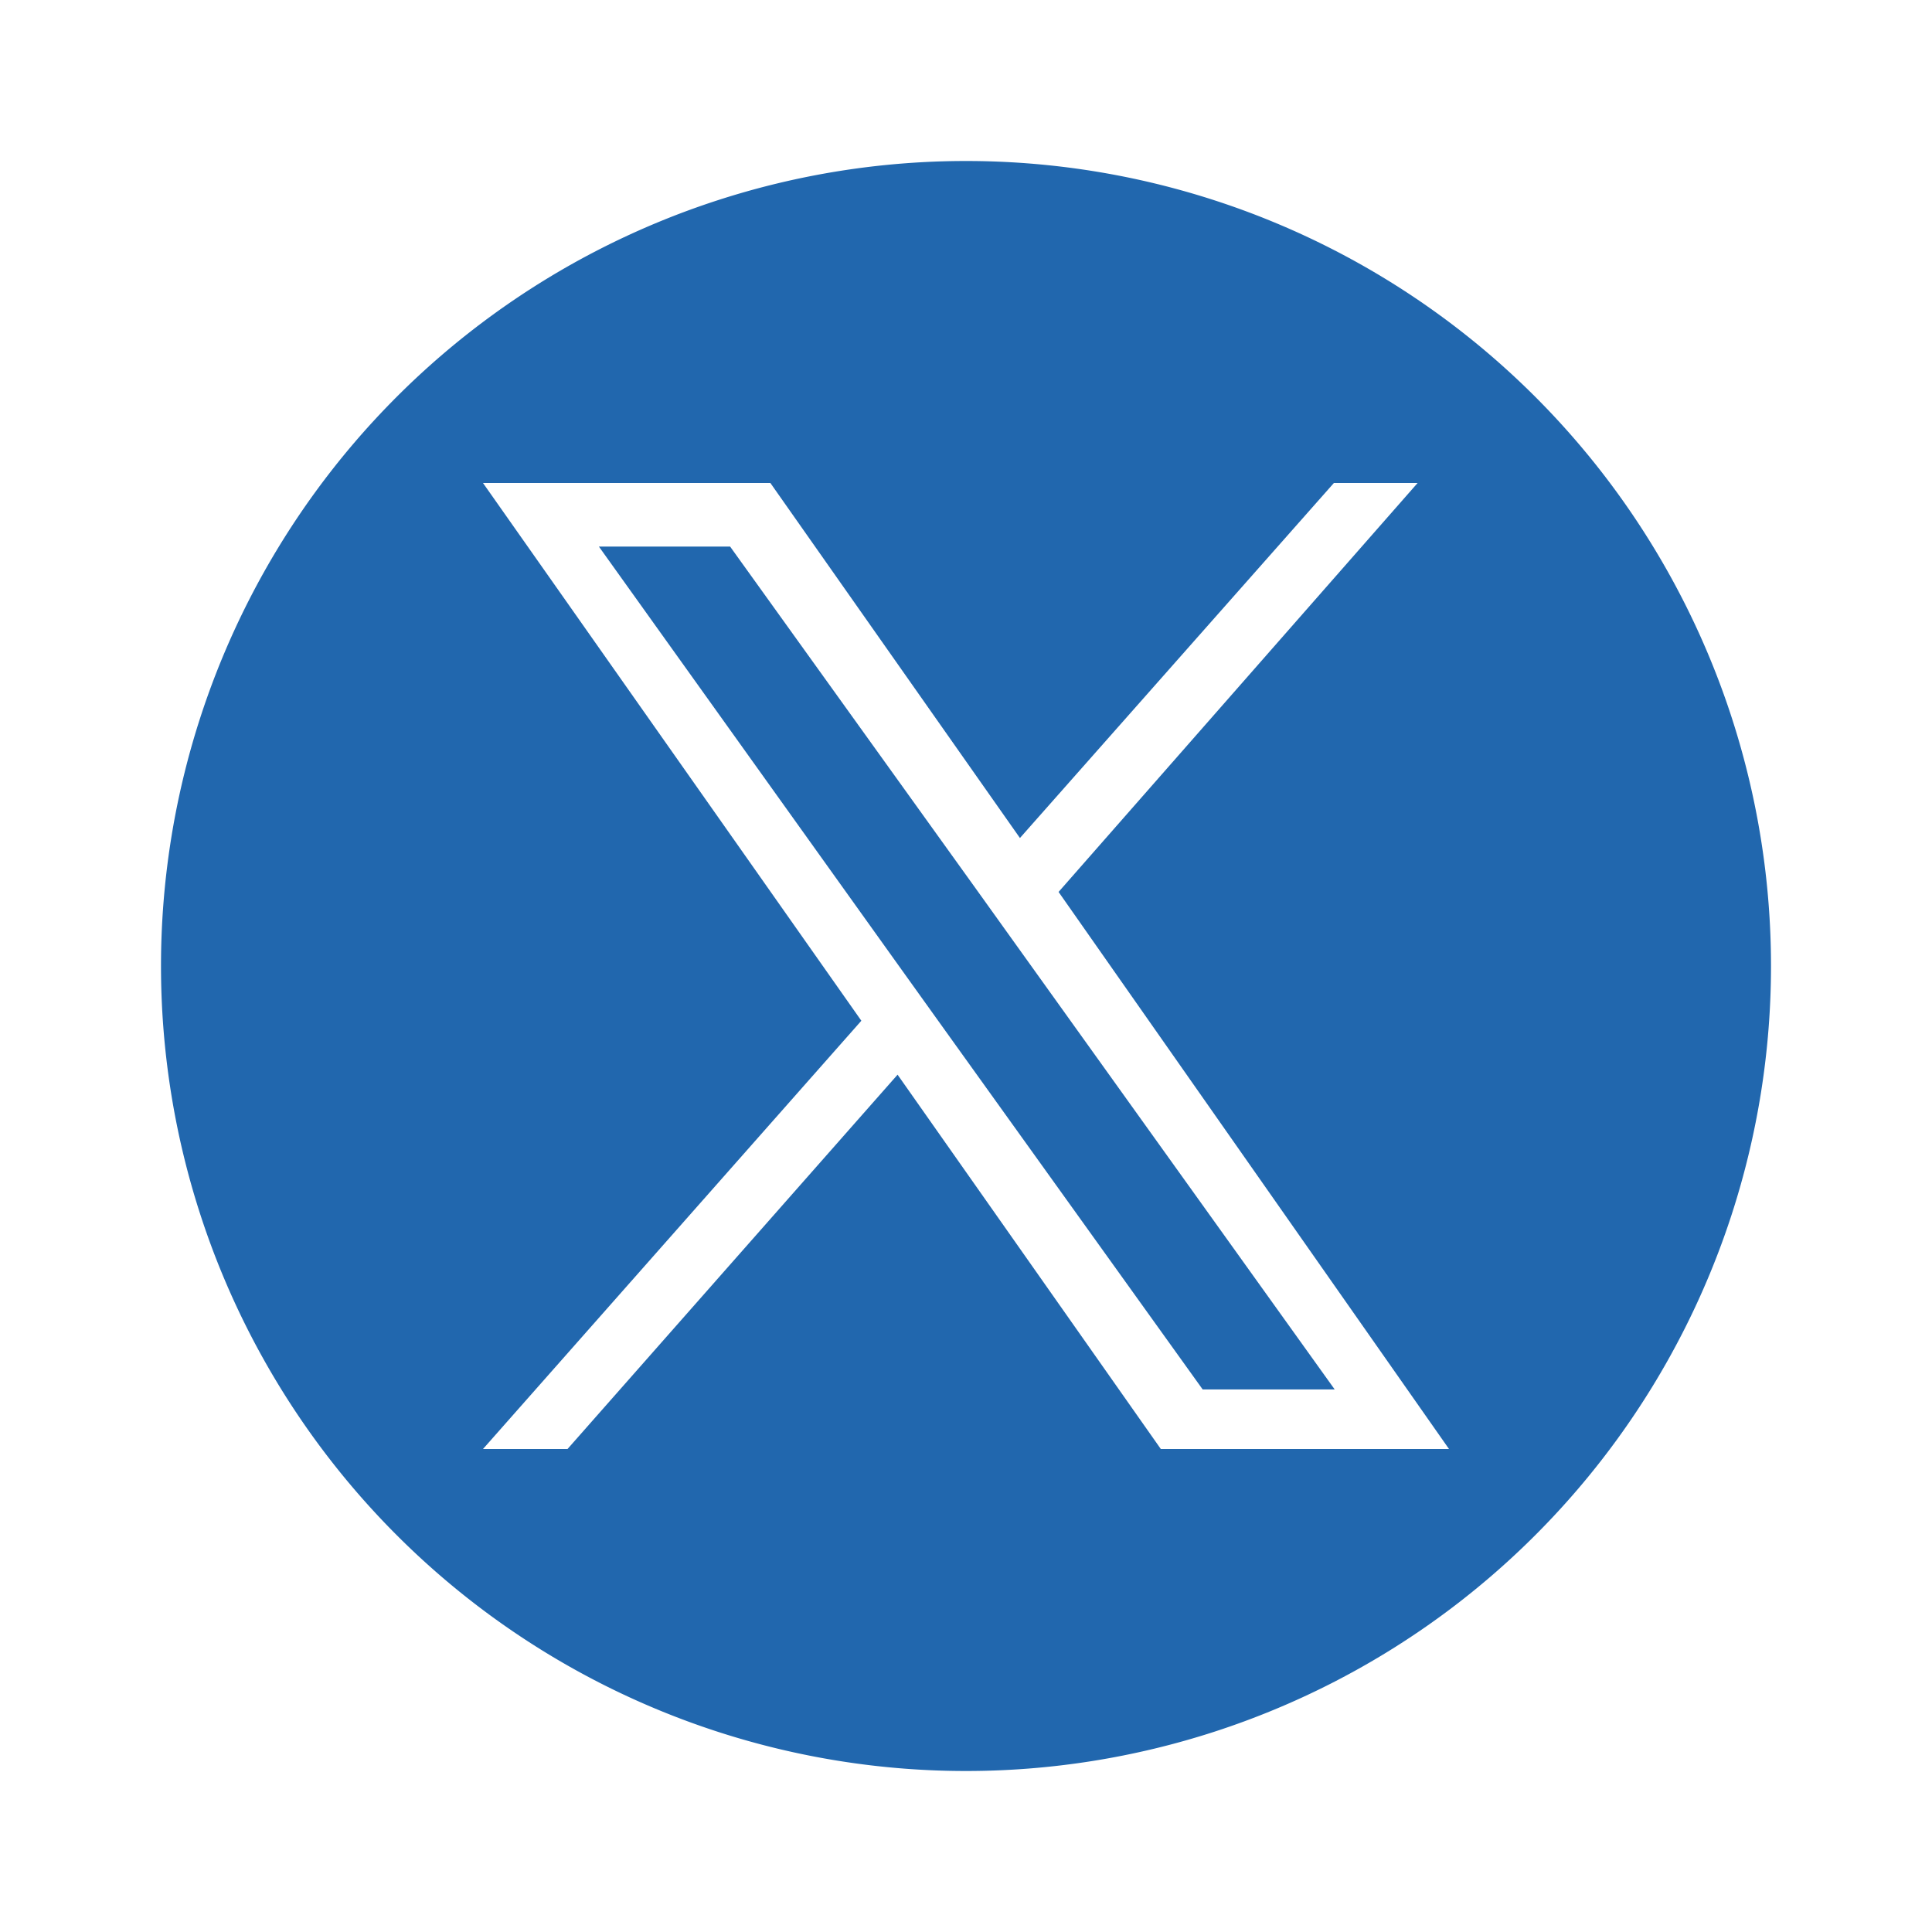 <svg xmlns="http://www.w3.org/2000/svg" width="24" height="24" fill="none"><path fill="#2167ae" d="M12 22a10 10 0 1 0 0-20 10 10 0 0 0 0 20m5.61-16-4.46 5.08L18 18h-3.58l-3.27-4.65L7.05 18H6l4.7-5.32L6 6h3.57l3.1 4.41L16.57 6zm-6.4 6.06.48.67 3.25 4.53h1.64l-3.97-5.54-.48-.67-3.06-4.26H7.44z"/></svg>